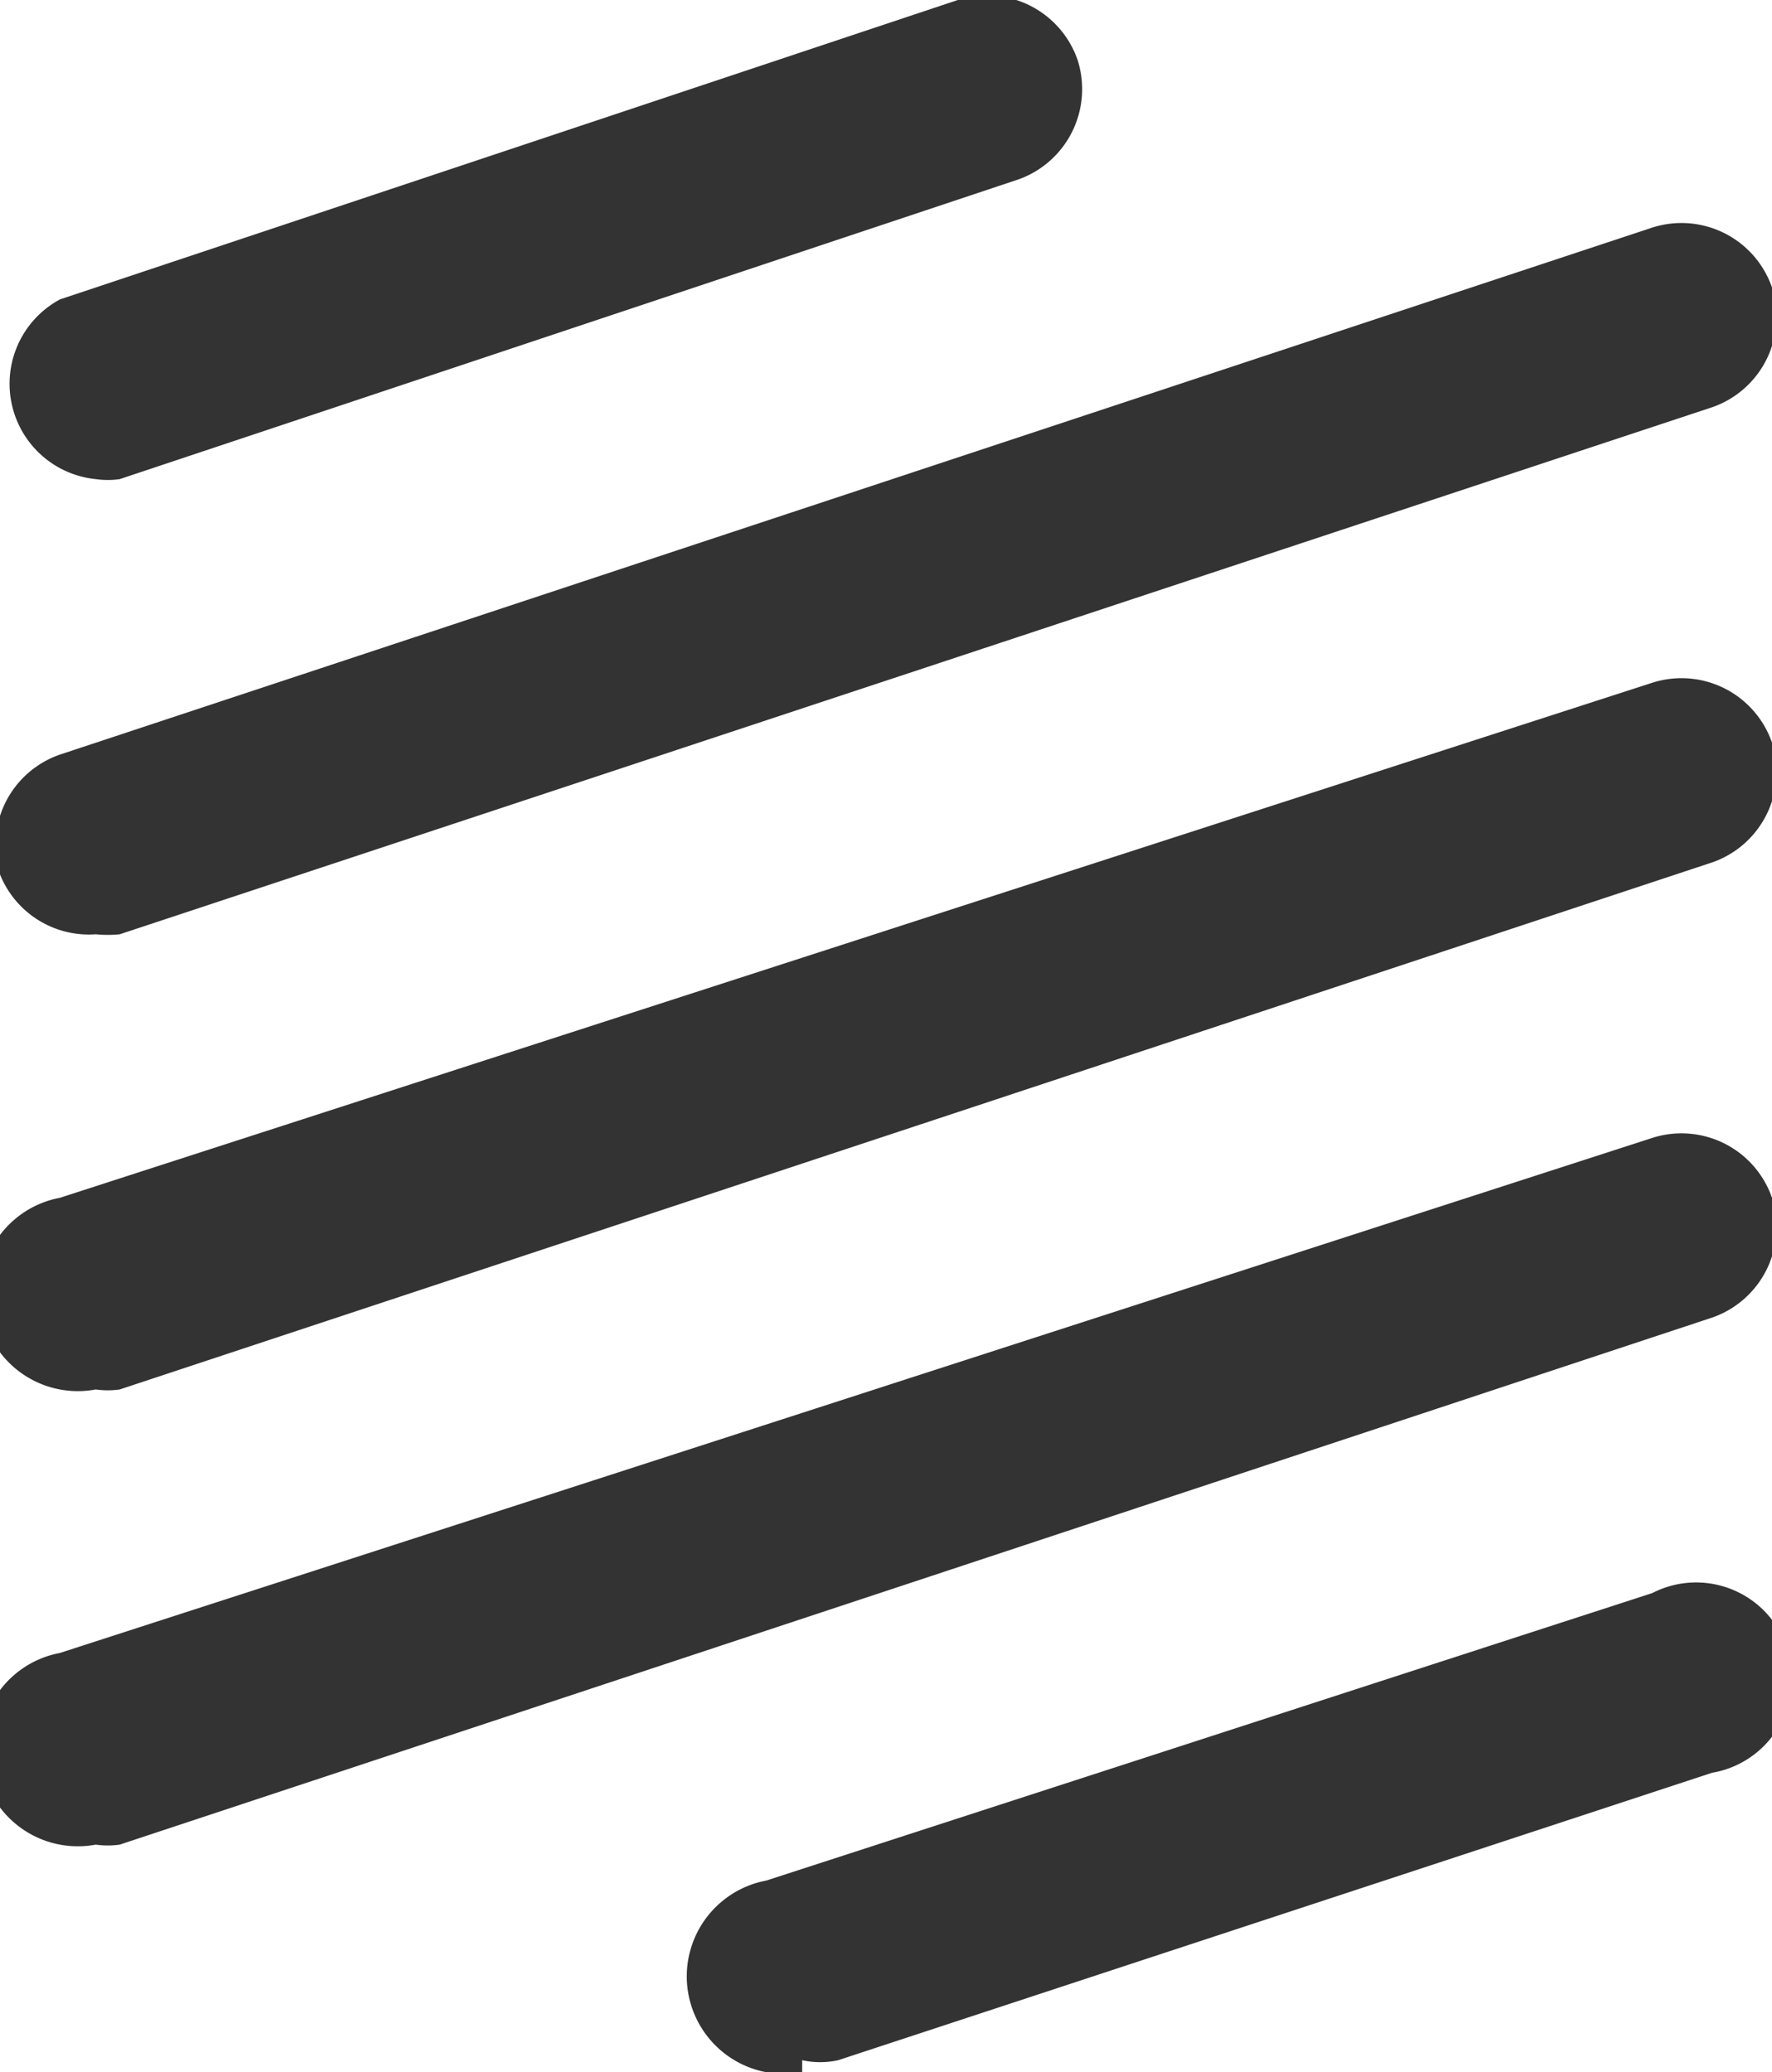 <svg xmlns="http://www.w3.org/2000/svg" viewBox="0 0 14.8 17.3">
  <path fill='#333' d="M.8 7.8a.8.8 0 0 1-.8-.5.8.8 0 0 1 .5-1l13.3-4.4a.8.8 0 0 1 1 .5.8.8 0 0 1-.5 1L1 7.8a1 1 0 0 1-.2 0ZM.8 11.6A.8.8 0 0 1 .5 10l13.3-4.3a.8.8 0 0 1 1 .5.8.8 0 0 1-.5 1L1 11.6a.7.7 0 0 1-.2 0ZM.8 15.4a.8.8 0 0 1-.3-1.6l13.3-4.3a.8.8 0 0 1 1 .5.8.8 0 0 1-.5 1L1 15.4a.7.7 0 0 1-.2 0ZM6.7 17.3a.8.8 0 0 1-.3-1.6l7.4-2.4a.8.8 0 1 1 .5 1.5L7 17.2a.7.7 0 0 1-.3 0ZM.8 4a.8.8 0 0 1-.3-1.5L8 0a.8.8 0 0 1 1 .5.8.8 0 0 1-.5 1L1 4a.7.7 0 0 1-.2 0Z" class="cls-1"/>
</svg>